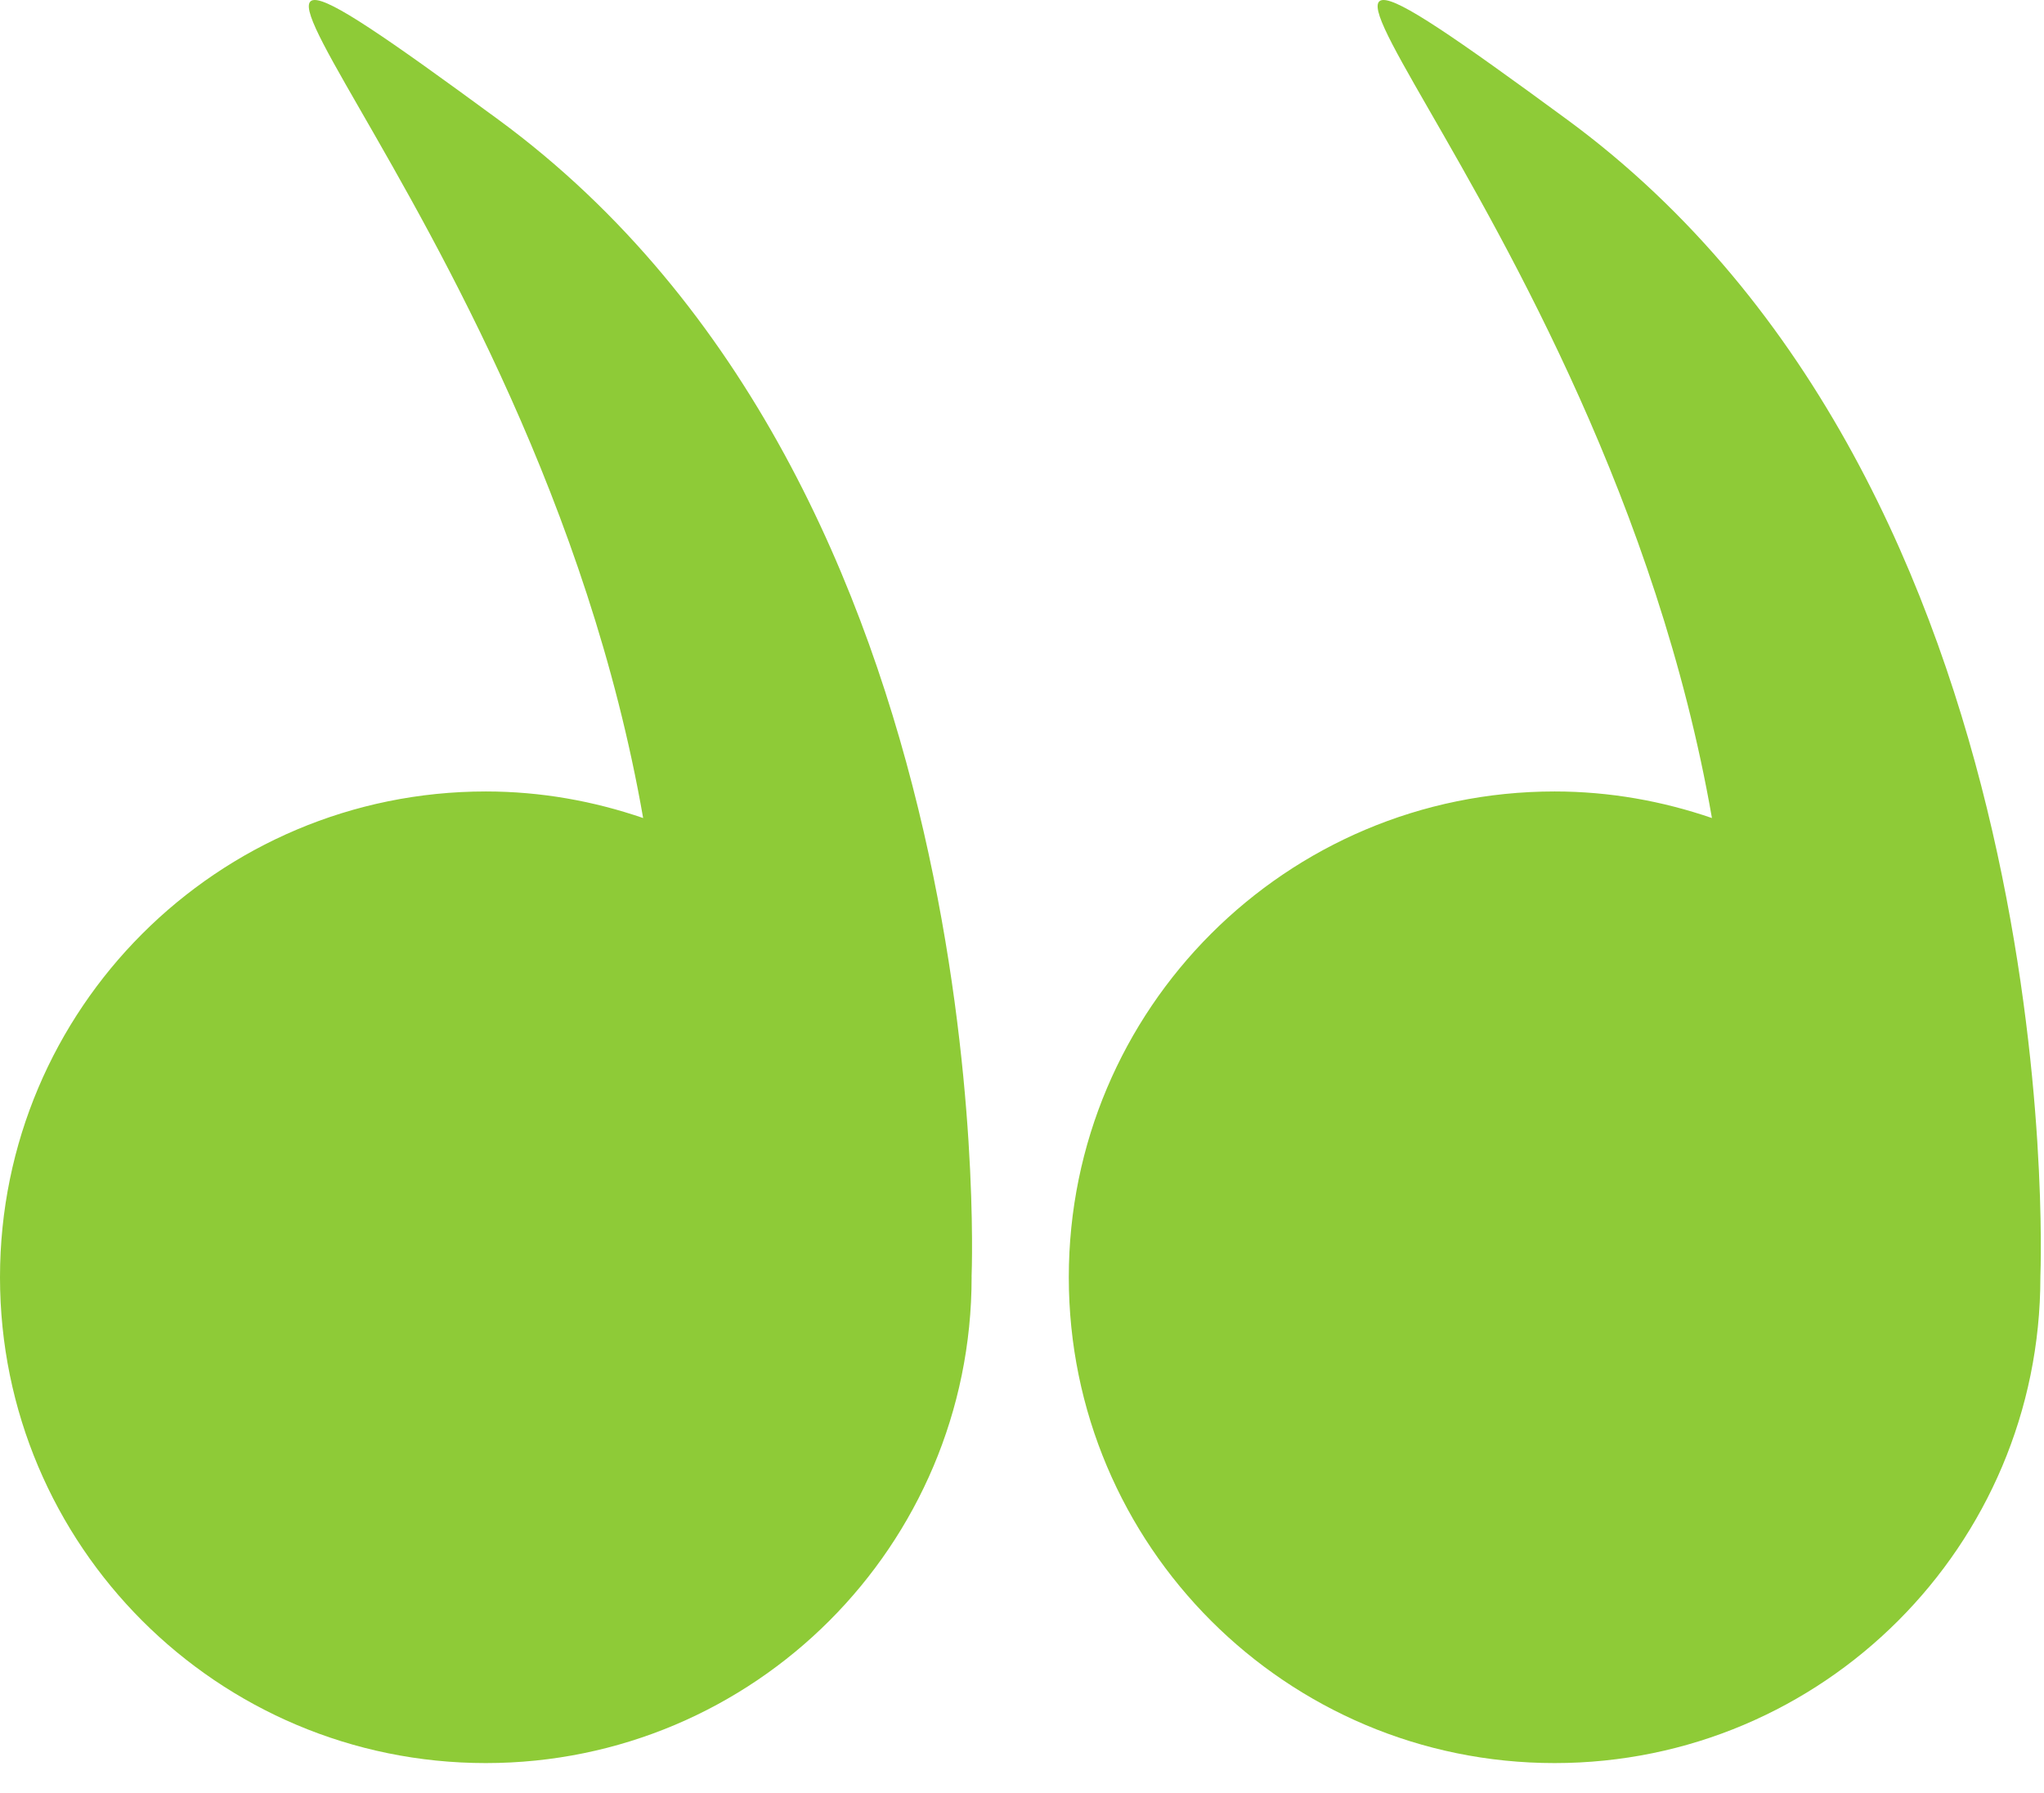 <svg width="57" height="50" viewBox="0 0 57 50" fill="none" xmlns="http://www.w3.org/2000/svg">
<path d="M56.899 35.619C56.899 43.101 50.834 49.166 43.352 49.166C35.87 49.166 29.805 43.101 29.805 35.619C29.805 28.136 35.87 22.071 43.352 22.071C44.89 22.071 46.362 22.339 47.74 22.812C44.691 5.326 31.056 -5.95 43.696 3.331C57.711 13.622 56.914 35.205 56.899 35.6C56.899 35.606 56.899 35.612 56.899 35.619Z" fill="#8ECB37"/>
<path d="M27.095 35.618C27.095 43.101 21.03 49.166 13.547 49.166C6.065 49.166 4.00543e-05 43.101 4.00543e-05 35.618C4.00543e-05 28.136 6.065 22.071 13.548 22.071C15.085 22.071 16.557 22.339 17.935 22.812C14.886 5.326 1.251 -5.95 13.891 3.331C27.907 13.621 27.11 35.204 27.094 35.6C27.094 35.606 27.095 35.612 27.095 35.618Z" fill="#8ECB37"/>
</svg>
